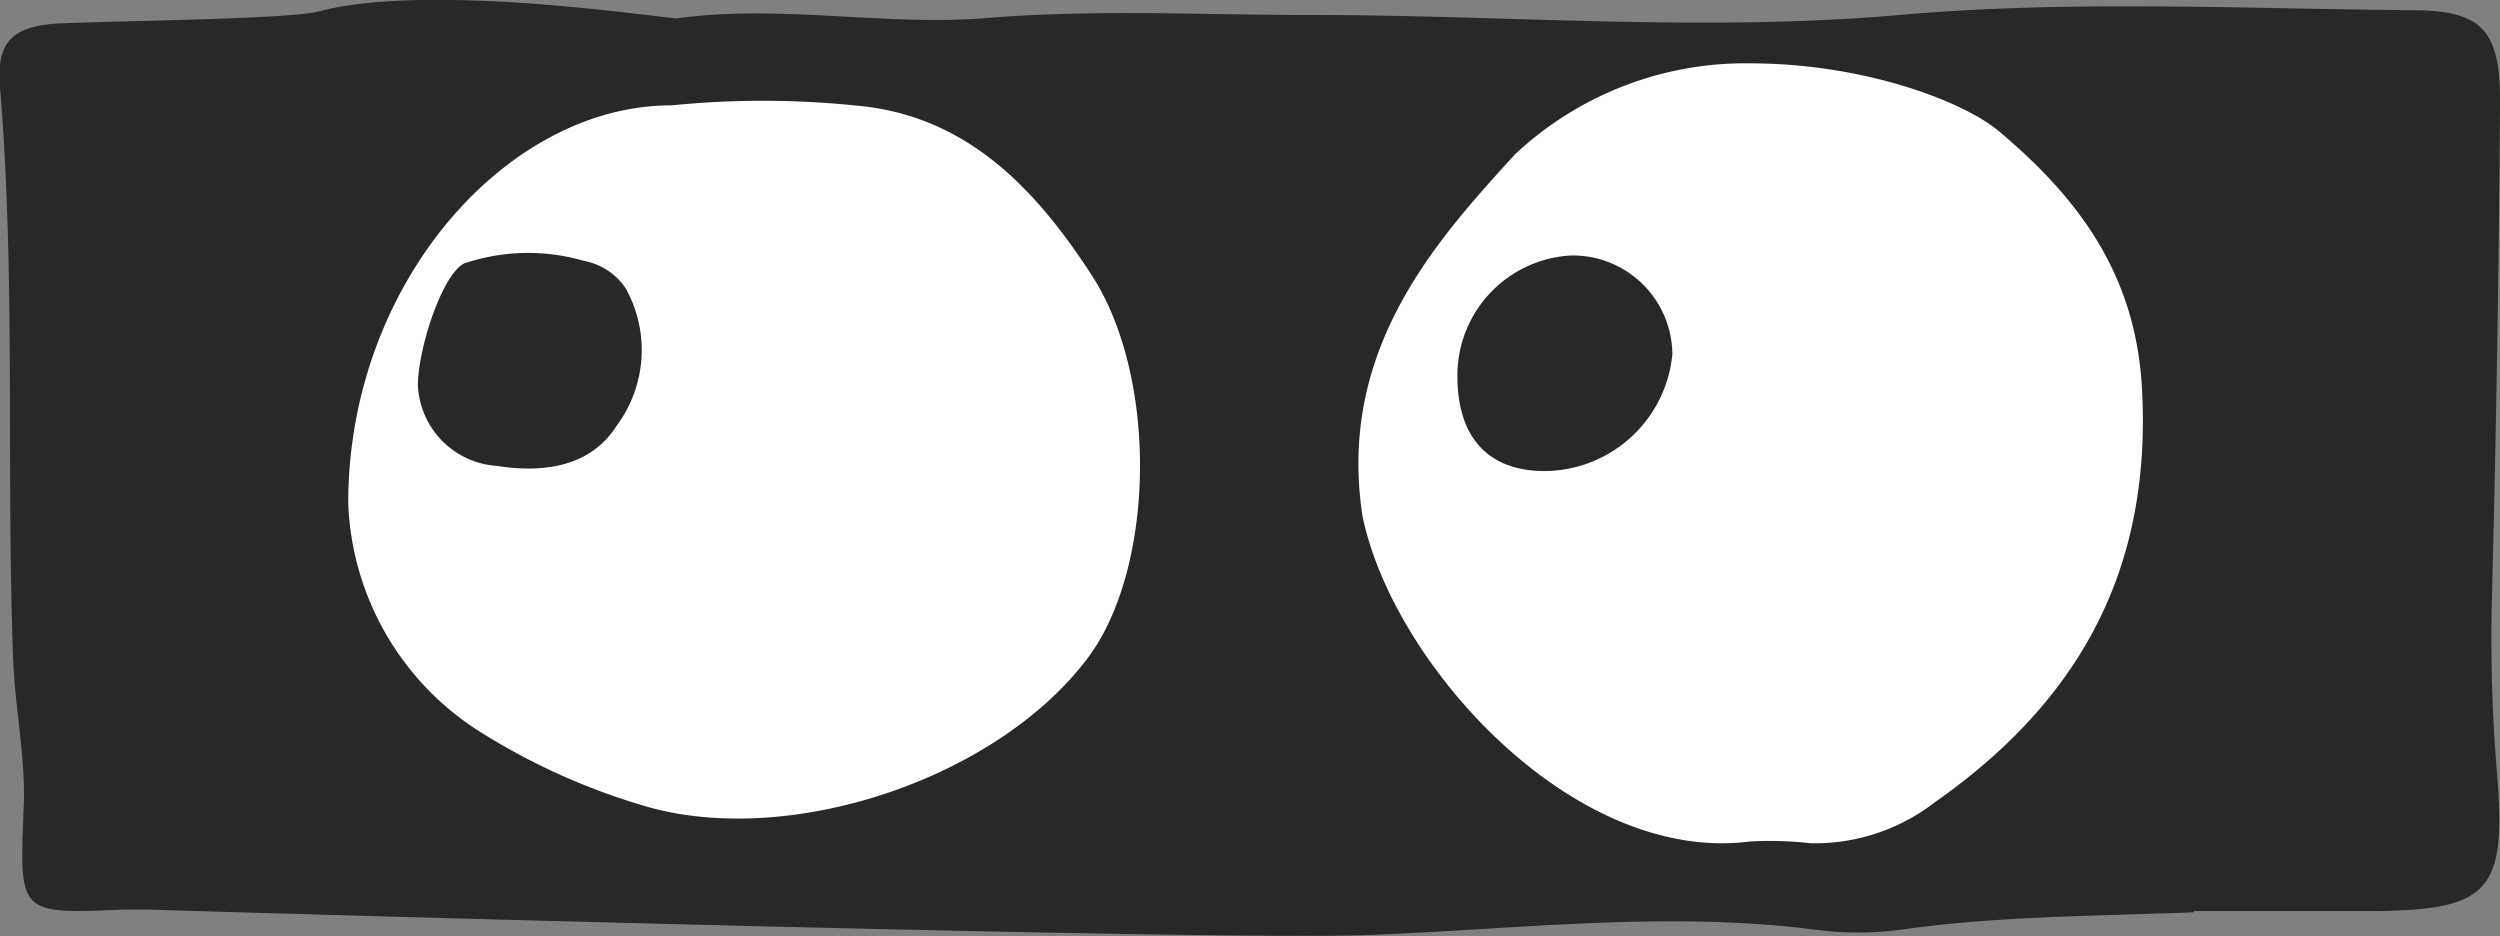 <svg id="6752adbb-9403-4277-9e1e-dba0173e6312" data-name="Layer 1" xmlns="http://www.w3.org/2000/svg" viewBox="0 0 83.28 31.19"><rect x="0" y="0" width="83.28" height="31.19" fill="#808080" stroke="none"/><defs><style>.b4800bf7-2ba4-410d-ab66-004d956e978b{fill:#272829;}.f505733c-8599-47d1-aa30-14295010bc0c{fill:#fff;}</style></defs><title>Eyes_Looking_Left</title><rect class="b4800bf7-2ba4-410d-ab66-004d956e978b" x="2" y="1.64" width="80" height="28"/><circle class="f505733c-8599-47d1-aa30-14295010bc0c" cx="26" cy="15.64" r="12"/><circle class="f505733c-8599-47d1-aa30-14295010bc0c" cx="59" cy="15.64" r="12"/><circle class="b4800bf7-2ba4-410d-ab66-004d956e978b" cx="21" cy="10.64" r="4"/><circle class="b4800bf7-2ba4-410d-ab66-004d956e978b" cx="54" cy="10.64" r="4"/><rect class="f505733c-8599-47d1-aa30-14295010bc0c" x="6.56" y="1.62" width="71.22" height="26.96"/><path class="b4800bf7-2ba4-410d-ab66-004d956e978b" d="M73.08,30.39c-3.26.13-6.52,0.12-9.76,0.58a10.86,10.86,0,0,1-2.85,0c-5-.64-10,0-15,0.18S10.76,30.48,4.93,30.3c-0.27,0-.54,0-0.81,0-3.54.15-3.47,0.15-3.33-3.43C0.86,25.3.51,23.67,0.44,22,0.2,15.67.53,9.28,0,2.91c-0.12-1.47.37-2,1.81-2.12,1.86-.1,7.77-0.14,8.82-0.41,3.73-1,11.68.27,11.94,0.23,3.39-.47,6.8.25,10.17,0,3.67-.31,7.32-0.11,11-0.11,6.5,0,13,.57,19.52,0C68.91,0,74.64.29,80.33,0.34c2.42,0,3,.69,2.95,3.32Q83.22,12,83,20.35A55,55,0,0,0,83.2,26c0.28,3.69-.37,4.3-4,4.35-1.09,0-2.17,0-3.26,0H73.08ZM50.47,5.14C47.86,8,44.53,11.65,45.39,17.2c1,4.89,7,11.6,12.92,10.83a11.94,11.94,0,0,1,2,.06,6.53,6.53,0,0,0,4.15-1.37c4.82-3.38,7.24-7.77,6.89-13.83-0.22-3.81-2.16-6.34-4.8-8.55-1.23-1-4.51-2.23-8.26-2.23A11.21,11.21,0,0,0,50.47,5.14ZM11.6,16.76a9.42,9.42,0,0,0,4.54,7.71,21.76,21.76,0,0,0,5.51,2.43c4.81,1.31,11.61-1,14.6-5,2.23-3,2.33-9.32.12-12.73-1.89-2.91-4.2-5.36-7.92-5.66a30.39,30.39,0,0,0-6.08,0C16.88,3.5,11.6,9.45,11.6,16.76Z"/><path class="b4800bf7-2ba4-410d-ab66-004d956e978b" d="M48.55,12.44a4,4,0,0,1,3.8-3.93,3.32,3.32,0,0,1,3.36,3.29,4.3,4.3,0,0,1-4.4,3.89C49.49,15.63,48.52,14.48,48.55,12.44Z"/><path class="b4800bf7-2ba4-410d-ab66-004d956e978b" d="M15.45,8.78a6.66,6.66,0,0,1,4-.09,2.15,2.15,0,0,1,1.39.91,4.22,4.22,0,0,1-.29,4.57c-0.88,1.4-2.48,1.59-4,1.35a2.82,2.82,0,0,1-2.63-2.71C13.94,11.57,14.72,9.18,15.45,8.78Z"/></svg>
